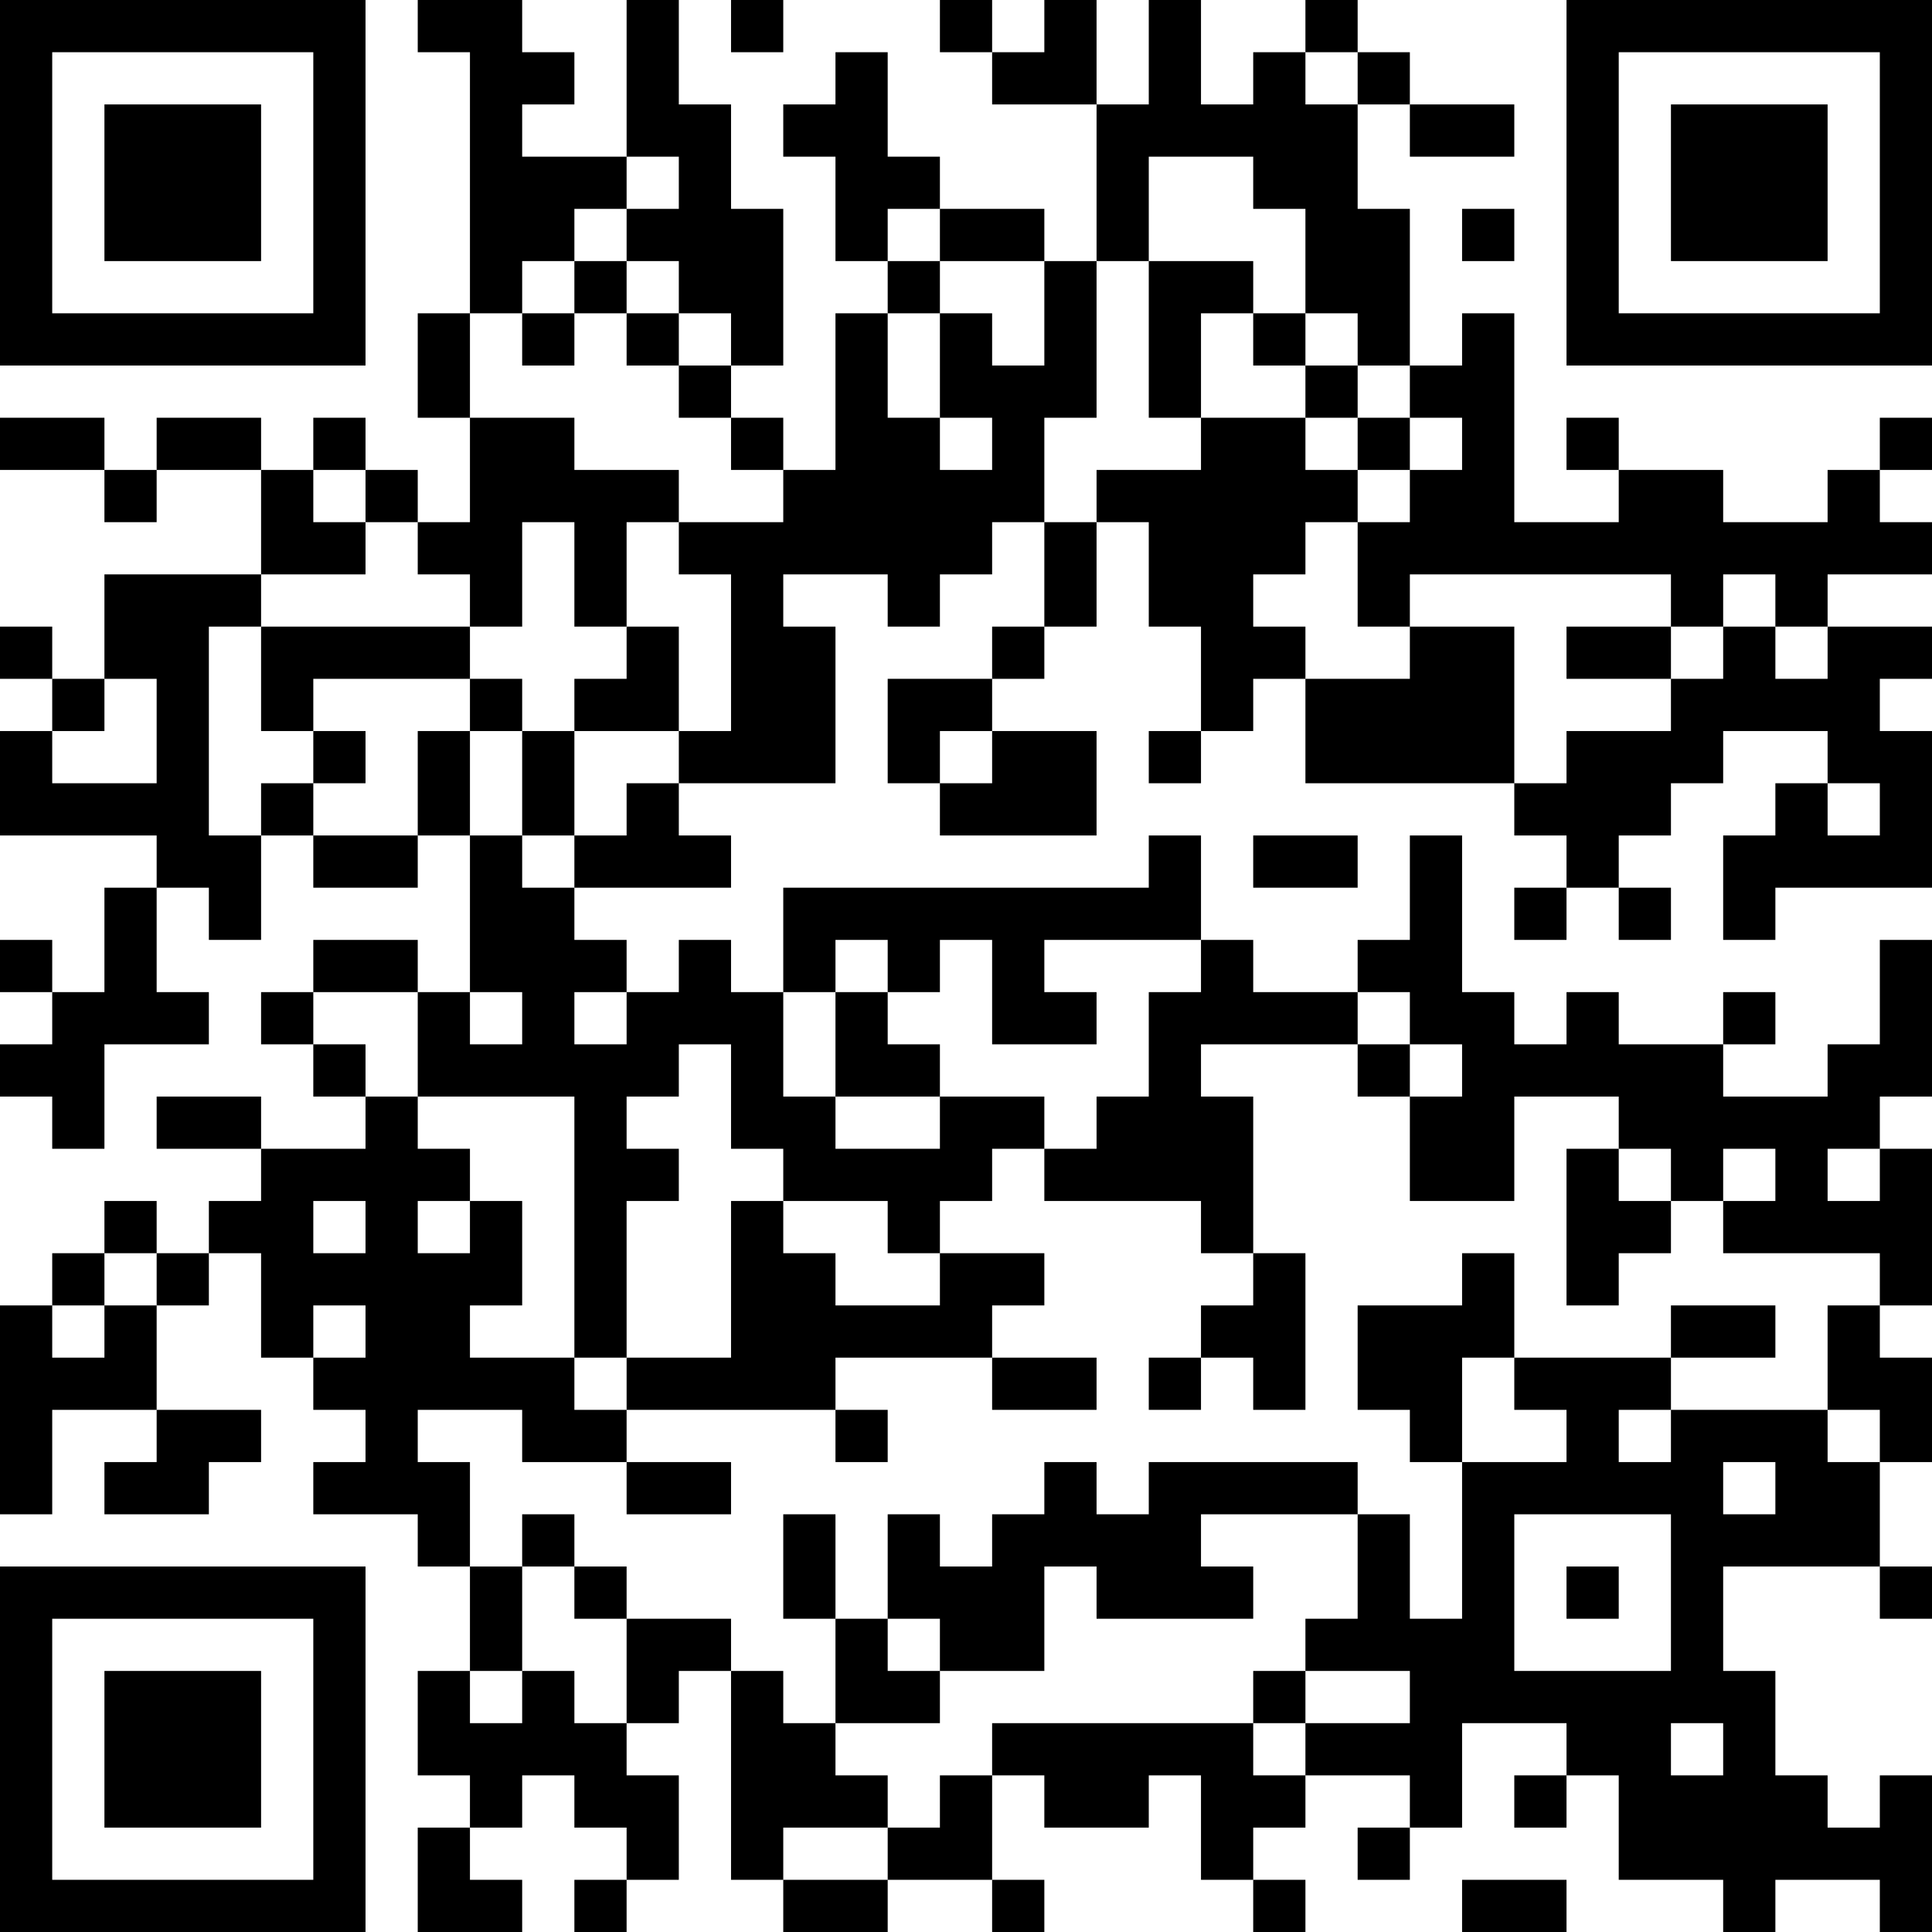 <?xml version="1.0" encoding="UTF-8"?>
<svg xmlns="http://www.w3.org/2000/svg" version="1.1" width="400" height="400" viewBox="0 0 400 400"><rect x="0" y="0" width="400" height="400" fill="#ffffff"/><g transform="scale(10.811)"><g transform="translate(0,0)"><path fill-rule="evenodd" d="M8 0L8 1L9 1L9 6L8 6L8 8L9 8L9 10L8 10L8 9L7 9L7 8L6 8L6 9L5 9L5 8L3 8L3 9L2 9L2 8L0 8L0 9L2 9L2 10L3 10L3 9L5 9L5 11L2 11L2 13L1 13L1 12L0 12L0 13L1 13L1 14L0 14L0 16L3 16L3 17L2 17L2 19L1 19L1 18L0 18L0 19L1 19L1 20L0 20L0 21L1 21L1 22L2 22L2 20L4 20L4 19L3 19L3 17L4 17L4 18L5 18L5 16L6 16L6 17L8 17L8 16L9 16L9 19L8 19L8 18L6 18L6 19L5 19L5 20L6 20L6 21L7 21L7 22L5 22L5 21L3 21L3 22L5 22L5 23L4 23L4 24L3 24L3 23L2 23L2 24L1 24L1 25L0 25L0 29L1 29L1 27L3 27L3 28L2 28L2 29L4 29L4 28L5 28L5 27L3 27L3 25L4 25L4 24L5 24L5 26L6 26L6 27L7 27L7 28L6 28L6 29L8 29L8 30L9 30L9 32L8 32L8 34L9 34L9 35L8 35L8 37L10 37L10 36L9 36L9 35L10 35L10 34L11 34L11 35L12 35L12 36L11 36L11 37L12 37L12 36L13 36L13 34L12 34L12 33L13 33L13 32L14 32L14 36L15 36L15 37L17 37L17 36L19 36L19 37L20 37L20 36L19 36L19 34L20 34L20 35L22 35L22 34L23 34L23 36L24 36L24 37L25 37L25 36L24 36L24 35L25 35L25 34L27 34L27 35L26 35L26 36L27 36L27 35L28 35L28 33L30 33L30 34L29 34L29 35L30 35L30 34L31 34L31 36L33 36L33 37L34 37L34 36L36 36L36 37L37 37L37 34L36 34L36 35L35 35L35 34L34 34L34 32L33 32L33 30L36 30L36 31L37 31L37 30L36 30L36 28L37 28L37 26L36 26L36 25L37 25L37 22L36 22L36 21L37 21L37 18L36 18L36 20L35 20L35 21L33 21L33 20L34 20L34 19L33 19L33 20L31 20L31 19L30 19L30 20L29 20L29 19L28 19L28 16L27 16L27 18L26 18L26 19L24 19L24 18L23 18L23 16L22 16L22 17L15 17L15 19L14 19L14 18L13 18L13 19L12 19L12 18L11 18L11 17L14 17L14 16L13 16L13 15L16 15L16 12L15 12L15 11L17 11L17 12L18 12L18 11L19 11L19 10L20 10L20 12L19 12L19 13L17 13L17 15L18 15L18 16L21 16L21 14L19 14L19 13L20 13L20 12L21 12L21 10L22 10L22 12L23 12L23 14L22 14L22 15L23 15L23 14L24 14L24 13L25 13L25 15L29 15L29 16L30 16L30 17L29 17L29 18L30 18L30 17L31 17L31 18L32 18L32 17L31 17L31 16L32 16L32 15L33 15L33 14L35 14L35 15L34 15L34 16L33 16L33 18L34 18L34 17L37 17L37 14L36 14L36 13L37 13L37 12L35 12L35 11L37 11L37 10L36 10L36 9L37 9L37 8L36 8L36 9L35 9L35 10L33 10L33 9L31 9L31 8L30 8L30 9L31 9L31 10L29 10L29 6L28 6L28 7L27 7L27 4L26 4L26 2L27 2L27 3L29 3L29 2L27 2L27 1L26 1L26 0L25 0L25 1L24 1L24 2L23 2L23 0L22 0L22 2L21 2L21 0L20 0L20 1L19 1L19 0L18 0L18 1L19 1L19 2L21 2L21 5L20 5L20 4L18 4L18 3L17 3L17 1L16 1L16 2L15 2L15 3L16 3L16 5L17 5L17 6L16 6L16 9L15 9L15 8L14 8L14 7L15 7L15 4L14 4L14 2L13 2L13 0L12 0L12 3L10 3L10 2L11 2L11 1L10 1L10 0ZM14 0L14 1L15 1L15 0ZM25 1L25 2L26 2L26 1ZM12 3L12 4L11 4L11 5L10 5L10 6L9 6L9 8L11 8L11 9L13 9L13 10L12 10L12 12L11 12L11 10L10 10L10 12L9 12L9 11L8 11L8 10L7 10L7 9L6 9L6 10L7 10L7 11L5 11L5 12L4 12L4 16L5 16L5 15L6 15L6 16L8 16L8 14L9 14L9 16L10 16L10 17L11 17L11 16L12 16L12 15L13 15L13 14L14 14L14 11L13 11L13 10L15 10L15 9L14 9L14 8L13 8L13 7L14 7L14 6L13 6L13 5L12 5L12 4L13 4L13 3ZM22 3L22 5L21 5L21 8L20 8L20 10L21 10L21 9L23 9L23 8L25 8L25 9L26 9L26 10L25 10L25 11L24 11L24 12L25 12L25 13L27 13L27 12L29 12L29 15L30 15L30 14L32 14L32 13L33 13L33 12L34 12L34 13L35 13L35 12L34 12L34 11L33 11L33 12L32 12L32 11L27 11L27 12L26 12L26 10L27 10L27 9L28 9L28 8L27 8L27 7L26 7L26 6L25 6L25 4L24 4L24 3ZM17 4L17 5L18 5L18 6L17 6L17 8L18 8L18 9L19 9L19 8L18 8L18 6L19 6L19 7L20 7L20 5L18 5L18 4ZM28 4L28 5L29 5L29 4ZM11 5L11 6L10 6L10 7L11 7L11 6L12 6L12 7L13 7L13 6L12 6L12 5ZM22 5L22 8L23 8L23 6L24 6L24 7L25 7L25 8L26 8L26 9L27 9L27 8L26 8L26 7L25 7L25 6L24 6L24 5ZM5 12L5 14L6 14L6 15L7 15L7 14L6 14L6 13L9 13L9 14L10 14L10 16L11 16L11 14L13 14L13 12L12 12L12 13L11 13L11 14L10 14L10 13L9 13L9 12ZM30 12L30 13L32 13L32 12ZM2 13L2 14L1 14L1 15L3 15L3 13ZM18 14L18 15L19 15L19 14ZM35 15L35 16L36 16L36 15ZM24 16L24 17L26 17L26 16ZM16 18L16 19L15 19L15 21L16 21L16 22L18 22L18 21L20 21L20 22L19 22L19 23L18 23L18 24L17 24L17 23L15 23L15 22L14 22L14 20L13 20L13 21L12 21L12 22L13 22L13 23L12 23L12 26L11 26L11 21L8 21L8 19L6 19L6 20L7 20L7 21L8 21L8 22L9 22L9 23L8 23L8 24L9 24L9 23L10 23L10 25L9 25L9 26L11 26L11 27L12 27L12 28L10 28L10 27L8 27L8 28L9 28L9 30L10 30L10 32L9 32L9 33L10 33L10 32L11 32L11 33L12 33L12 31L14 31L14 32L15 32L15 33L16 33L16 34L17 34L17 35L15 35L15 36L17 36L17 35L18 35L18 34L19 34L19 33L24 33L24 34L25 34L25 33L27 33L27 32L25 32L25 31L26 31L26 29L27 29L27 31L28 31L28 28L30 28L30 27L29 27L29 26L32 26L32 27L31 27L31 28L32 28L32 27L35 27L35 28L36 28L36 27L35 27L35 25L36 25L36 24L33 24L33 23L34 23L34 22L33 22L33 23L32 23L32 22L31 22L31 21L29 21L29 23L27 23L27 21L28 21L28 20L27 20L27 19L26 19L26 20L23 20L23 21L24 21L24 24L23 24L23 23L20 23L20 22L21 22L21 21L22 21L22 19L23 19L23 18L20 18L20 19L21 19L21 20L19 20L19 18L18 18L18 19L17 19L17 18ZM9 19L9 20L10 20L10 19ZM11 19L11 20L12 20L12 19ZM16 19L16 21L18 21L18 20L17 20L17 19ZM26 20L26 21L27 21L27 20ZM30 22L30 25L31 25L31 24L32 24L32 23L31 23L31 22ZM35 22L35 23L36 23L36 22ZM6 23L6 24L7 24L7 23ZM14 23L14 26L12 26L12 27L16 27L16 28L17 28L17 27L16 27L16 26L19 26L19 27L21 27L21 26L19 26L19 25L20 25L20 24L18 24L18 25L16 25L16 24L15 24L15 23ZM2 24L2 25L1 25L1 26L2 26L2 25L3 25L3 24ZM24 24L24 25L23 25L23 26L22 26L22 27L23 27L23 26L24 26L24 27L25 27L25 24ZM28 24L28 25L26 25L26 27L27 27L27 28L28 28L28 26L29 26L29 24ZM6 25L6 26L7 26L7 25ZM32 25L32 26L34 26L34 25ZM12 28L12 29L14 29L14 28ZM20 28L20 29L19 29L19 30L18 30L18 29L17 29L17 31L16 31L16 29L15 29L15 31L16 31L16 33L18 33L18 32L20 32L20 30L21 30L21 31L24 31L24 30L23 30L23 29L26 29L26 28L22 28L22 29L21 29L21 28ZM33 28L33 29L34 29L34 28ZM10 29L10 30L11 30L11 31L12 31L12 30L11 30L11 29ZM29 29L29 32L32 32L32 29ZM30 30L30 31L31 31L31 30ZM17 31L17 32L18 32L18 31ZM24 32L24 33L25 33L25 32ZM32 33L32 34L33 34L33 33ZM28 36L28 37L30 37L30 36ZM0 0L0 7L7 7L7 0ZM1 1L1 6L6 6L6 1ZM2 2L2 5L5 5L5 2ZM30 0L30 7L37 7L37 0ZM31 1L31 6L36 6L36 1ZM32 2L32 5L35 5L35 2ZM0 30L0 37L7 37L7 30ZM1 31L1 36L6 36L6 31ZM2 32L2 35L5 35L5 32Z" fill="#000000"/></g></g></svg>
